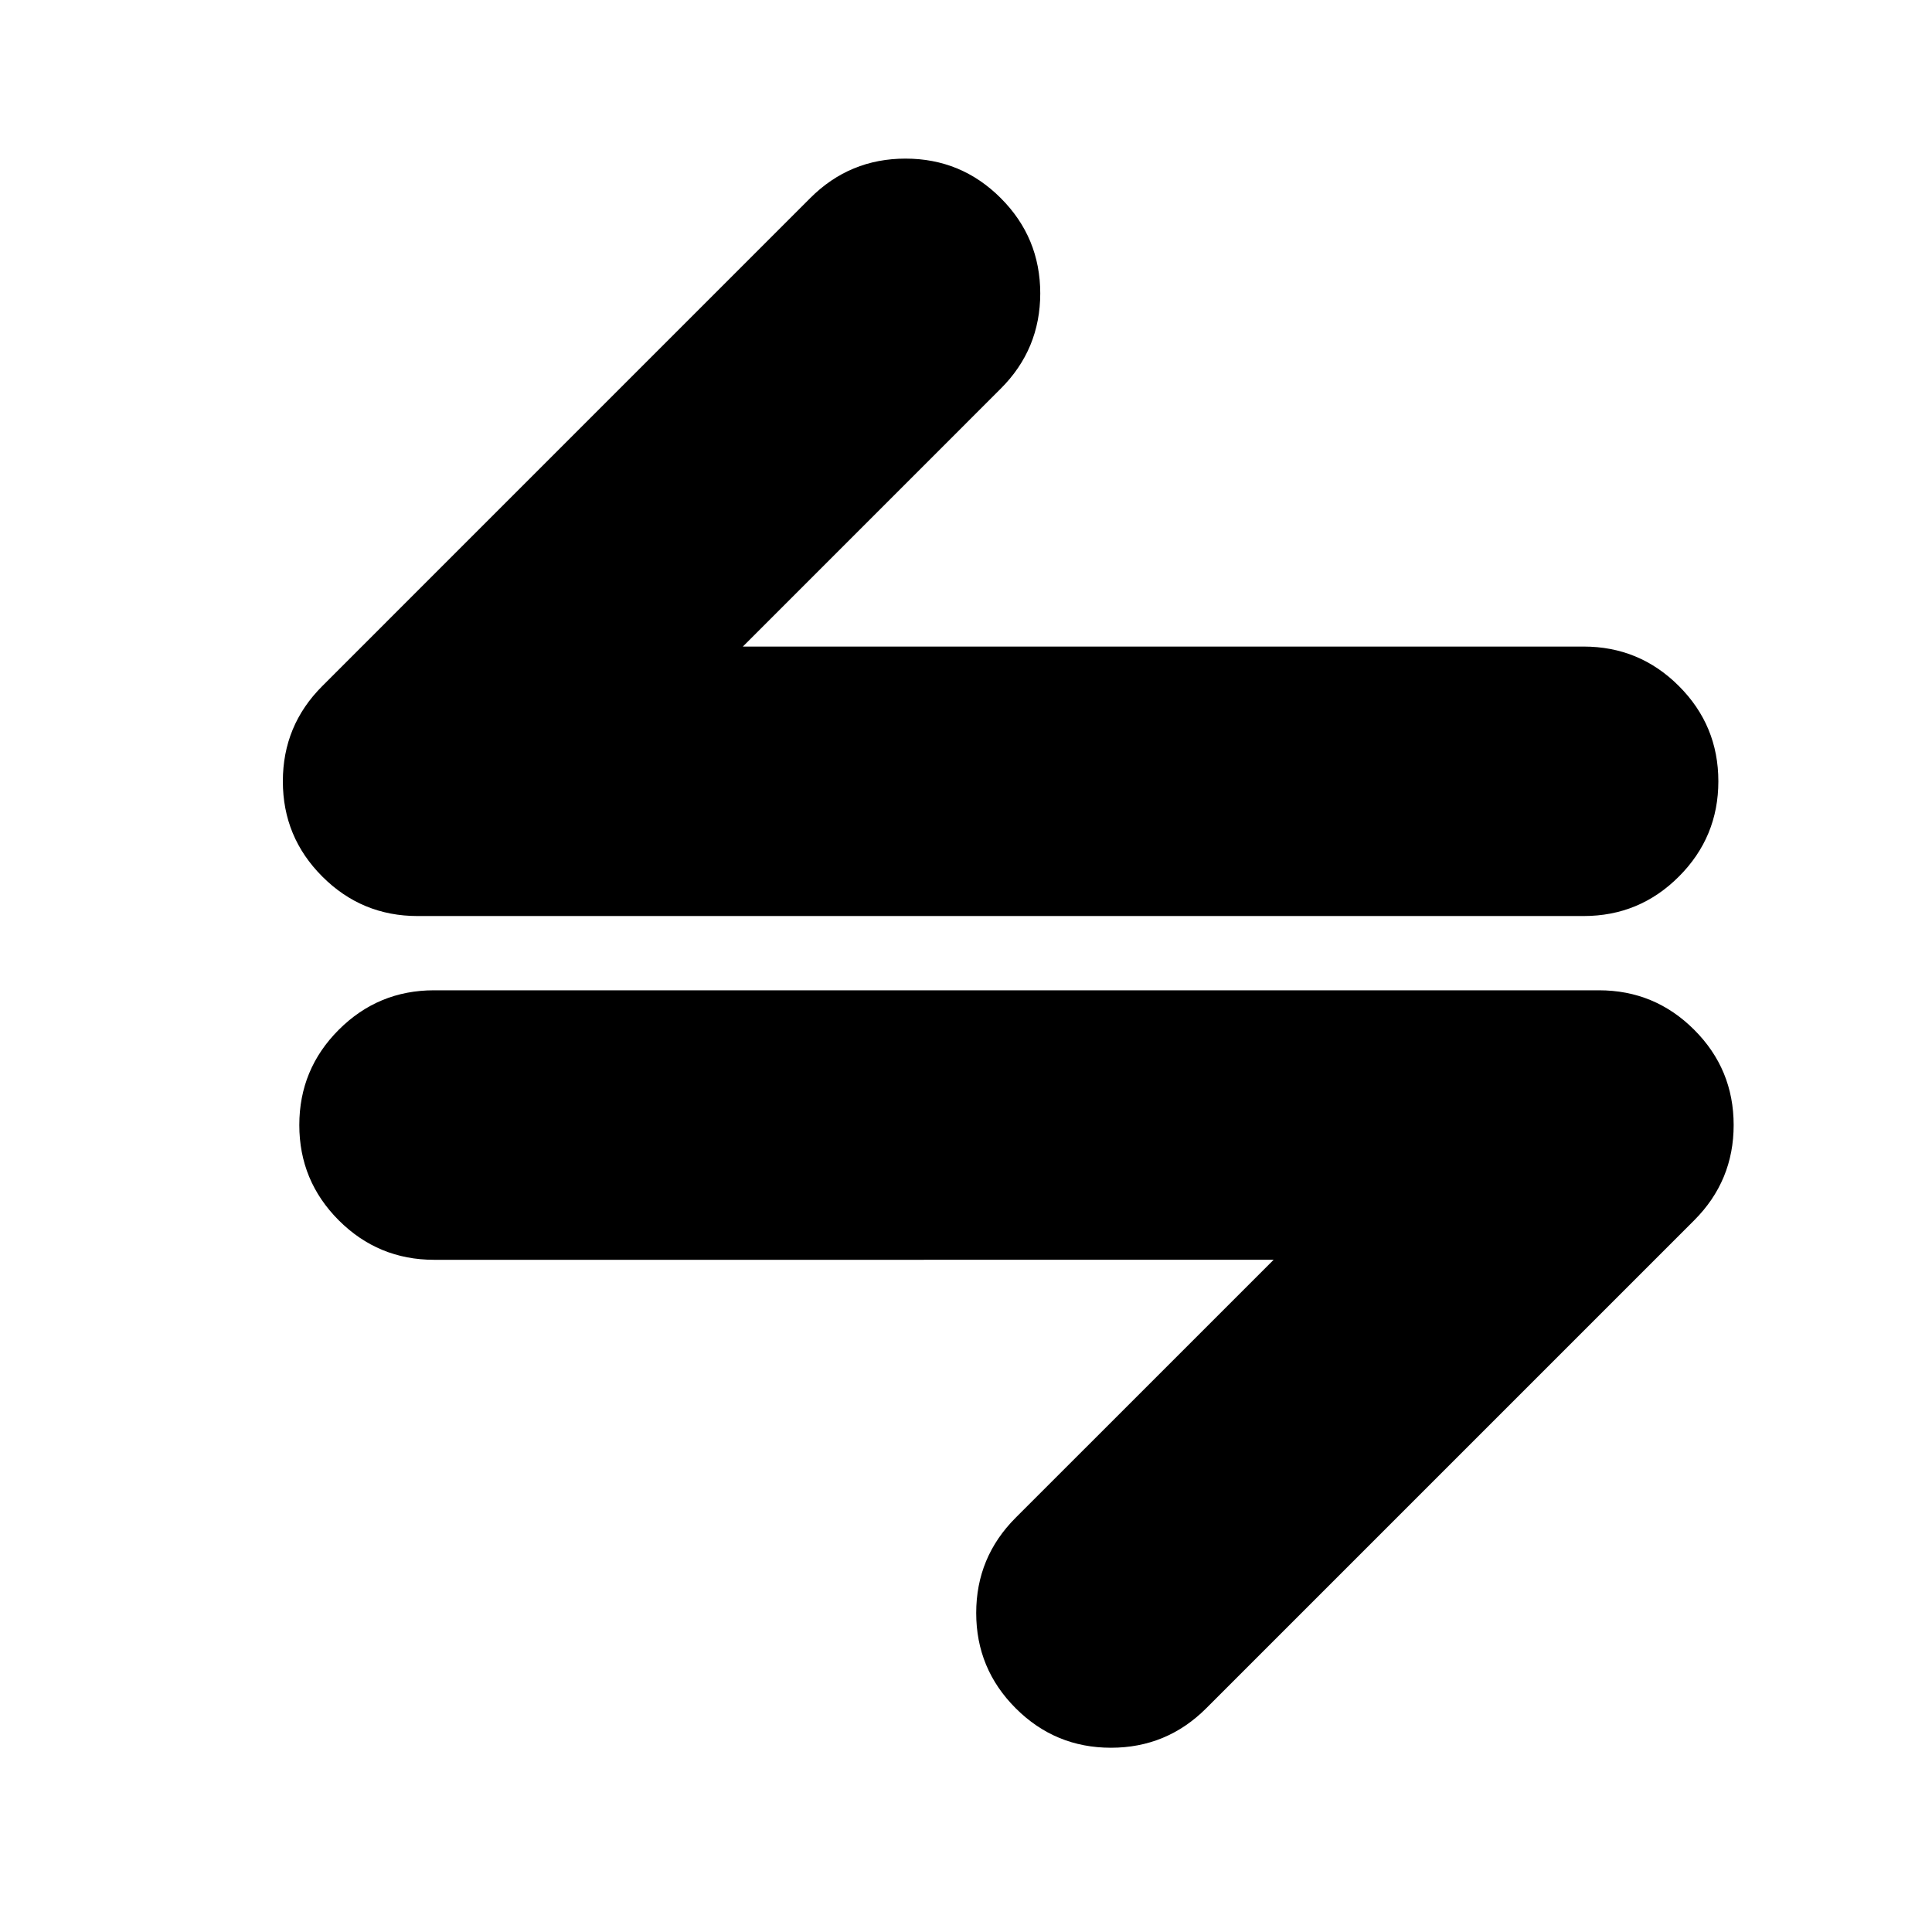 <?xml version="1.0" encoding="UTF-8"?>
<!-- The Best Svg Icon site in the world: iconSvg.co, Visit us! https://iconsvg.co -->
<svg fill="#000000" width="800px" height="800px" version="1.1" viewBox="144 144 512 512" xmlns="http://www.w3.org/2000/svg">
 <g fill-rule="evenodd">
  <path d="m409.21 196.5c6.981 6.969 10.457 15.387 10.469 25.246-0.012 9.859-3.488 18.277-10.469 25.246l-68.344 68.352h222.8c9.867 0 18.289 3.488 25.254 10.461 6.977 6.969 10.461 15.387 10.461 25.246s-3.488 18.277-10.461 25.246c-6.965 6.977-15.383 10.461-25.254 10.461h-309c-9.863 0-18.281-3.488-25.246-10.461-6.981-6.977-10.461-15.387-10.461-25.246 0-9.863 3.481-18.277 10.461-25.246l129.3-129.31c6.969-6.981 15.387-10.461 25.254-10.461 9.859 0.004 18.27 3.488 25.242 10.469z"/>
  <path d="m259.03 477.86c-9.859 0-18.277-3.492-25.254-10.461-6.969-6.977-10.457-15.395-10.457-25.246 0-9.867 3.488-18.281 10.457-25.254 6.977-6.977 15.395-10.461 25.254-10.461h308.7c9.859 0 18.281 3.488 25.246 10.461 6.977 6.969 10.461 15.383 10.461 25.254 0 9.852-3.488 18.273-10.461 25.246l-129.31 129.31c-6.969 6.969-15.383 10.461-25.246 10.461-9.863 0-18.277-3.492-25.246-10.461-6.977-6.977-10.469-15.387-10.469-25.254 0-9.859 3.492-18.277 10.469-25.254l68.352-68.344z"/>
 </g>
</svg>